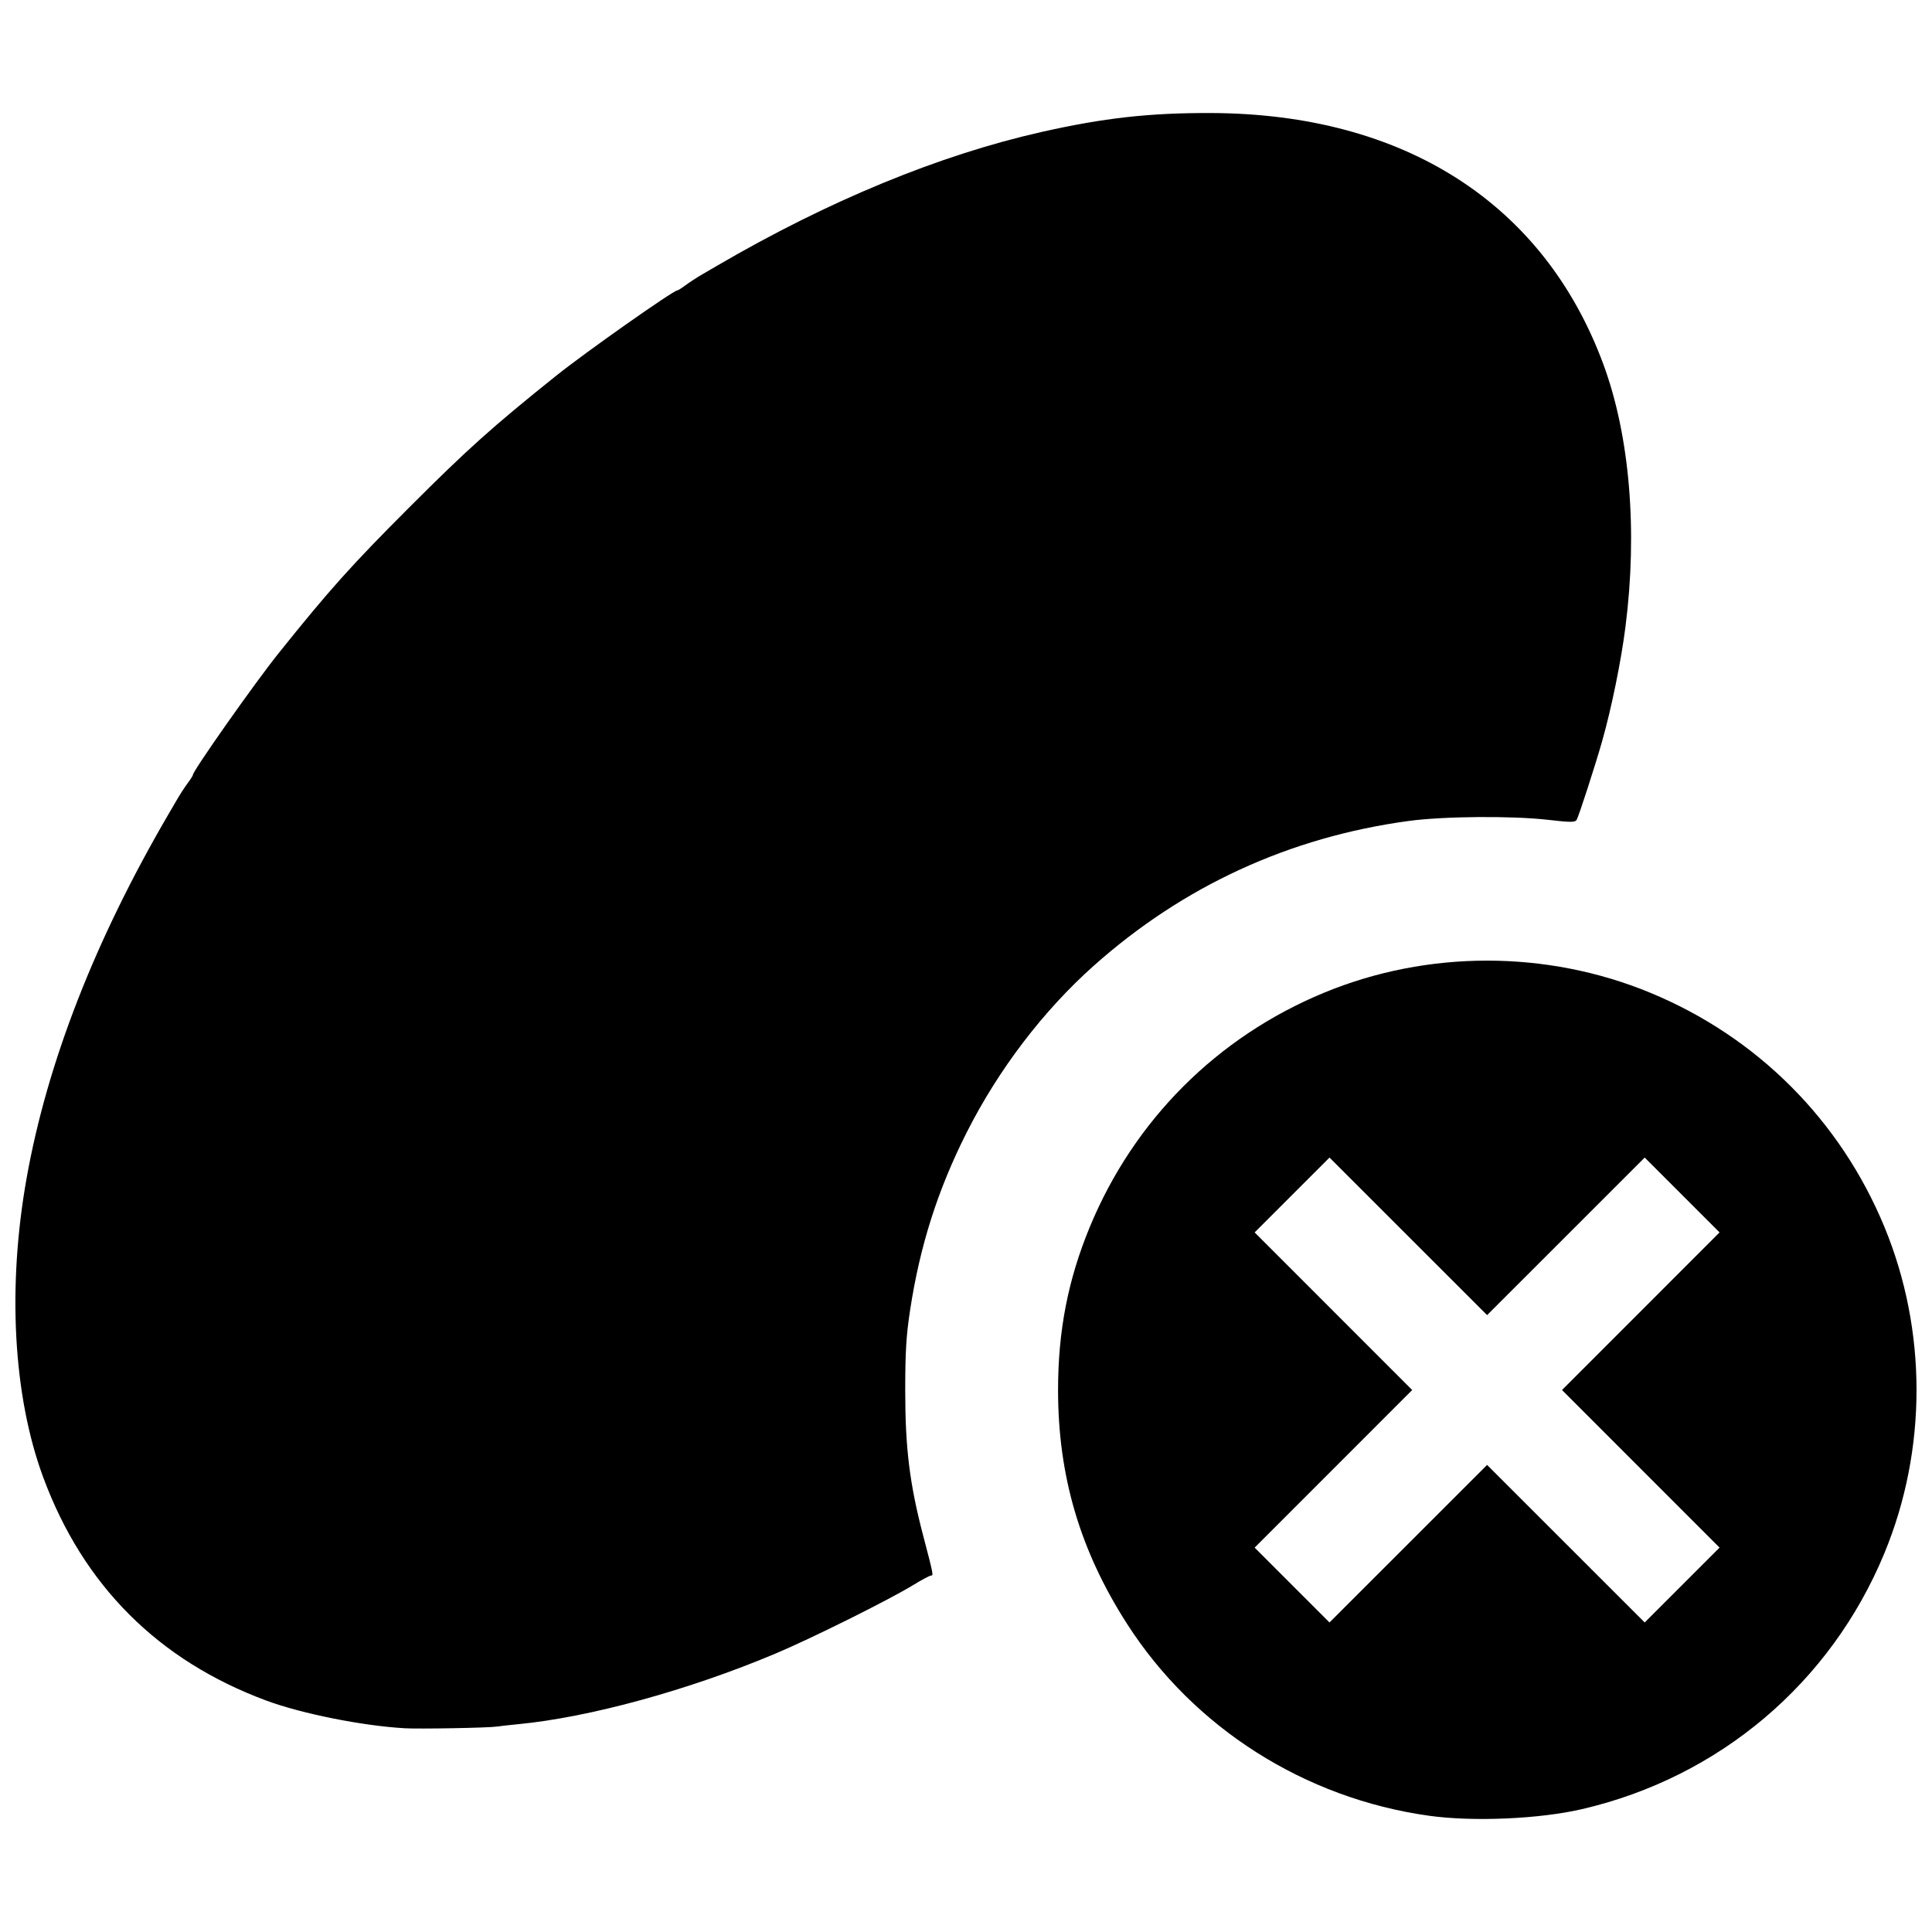 <?xml version="1.0" encoding="UTF-8"?>
<!-- Uploaded to: ICON Repo, www.svgrepo.com, Generator: ICON Repo Mixer Tools -->
<svg width="800px" height="800px" version="1.1" viewBox="144 144 512 512" xmlns="http://www.w3.org/2000/svg">
 <defs>
  <clipPath id="a">
   <path d="m148.09 173h503.81v454h-503.81z"/>
  </clipPath>
 </defs>
 <g clip-path="url(#a)">
  <path d="m522.7 625.19c-32.965-4.598-62.363-23.293-80.066-50.922-12.43-19.398-18.238-39.109-18.238-61.898 0-15.703 2.641-29.258 8.422-43.238 11.703-28.301 33.742-50.344 62.043-62.043 27.457-11.352 59.023-11.352 86.48 0 28.301 11.703 50.344 33.742 62.043 62.043 11.352 27.457 11.352 59.023 0 86.48-14.219 34.391-43.715 59.363-80.109 67.82-11.316 2.629-28.871 3.391-40.574 1.758zm36.281-72.094 20.883 20.875 19.836-19.836-41.75-41.766 41.75-41.766-19.836-19.836-41.766 41.75-41.766-41.75-19.836 19.836 41.75 41.766-41.75 41.766 19.836 19.836 41.766-41.75zm-307.87 48.898c-11.078-0.641-27.141-3.852-36.43-7.285-28.707-10.613-48.625-30.531-59.238-59.238-7.953-21.516-9.543-50.418-4.367-79.371 5.465-30.57 18.09-62.938 37.531-96.254 0.57-0.977 1.66-2.844 2.418-4.144 0.762-1.305 1.996-3.195 2.746-4.203s1.363-1.984 1.363-2.168c0-1.066 16.418-24.379 22.629-32.129 13.527-16.887 19.363-23.402 34.793-38.832 15.43-15.43 21.945-21.266 38.832-34.793 7.75-6.211 31.066-22.629 32.129-22.629 0.184 0 1.16-0.613 2.168-1.363 1.008-0.75 2.898-1.984 4.203-2.746 1.305-0.762 3.168-1.848 4.144-2.418 29.492-17.211 58.809-29.305 85.887-35.426 16.539-3.738 28.695-5.102 45.016-5.043 51.125 0.18 88.195 23.91 103.96 66.543 7.008 18.949 9.125 44.051 5.875 69.598-1.156 9.09-3.656 21.363-6.152 30.207-1.746 6.188-6.25 20.105-6.785 20.957-0.438 0.695-1.566 0.695-7.539 0.008-9.551-1.102-27.66-0.961-36.938 0.293-31.566 4.258-59.816 17.246-83.531 38.402-13.383 11.941-25.199 27.445-33.633 44.137-7.664 15.168-12.391 30-14.996 47.039-1.039 6.809-1.301 11.098-1.301 21.535 0 15.066 1.184 24.633 4.715 38.121 2.793 10.668 2.809 10.746 2.113 10.746-0.332 0-2.426 1.117-4.66 2.484-6.492 3.973-26.973 14.164-36.637 18.23-22.988 9.672-49.215 16.859-68.117 18.676-2.281 0.219-4.793 0.5-5.586 0.625-2.199 0.344-20.602 0.68-24.621 0.449z"/>
 </g>
</svg>